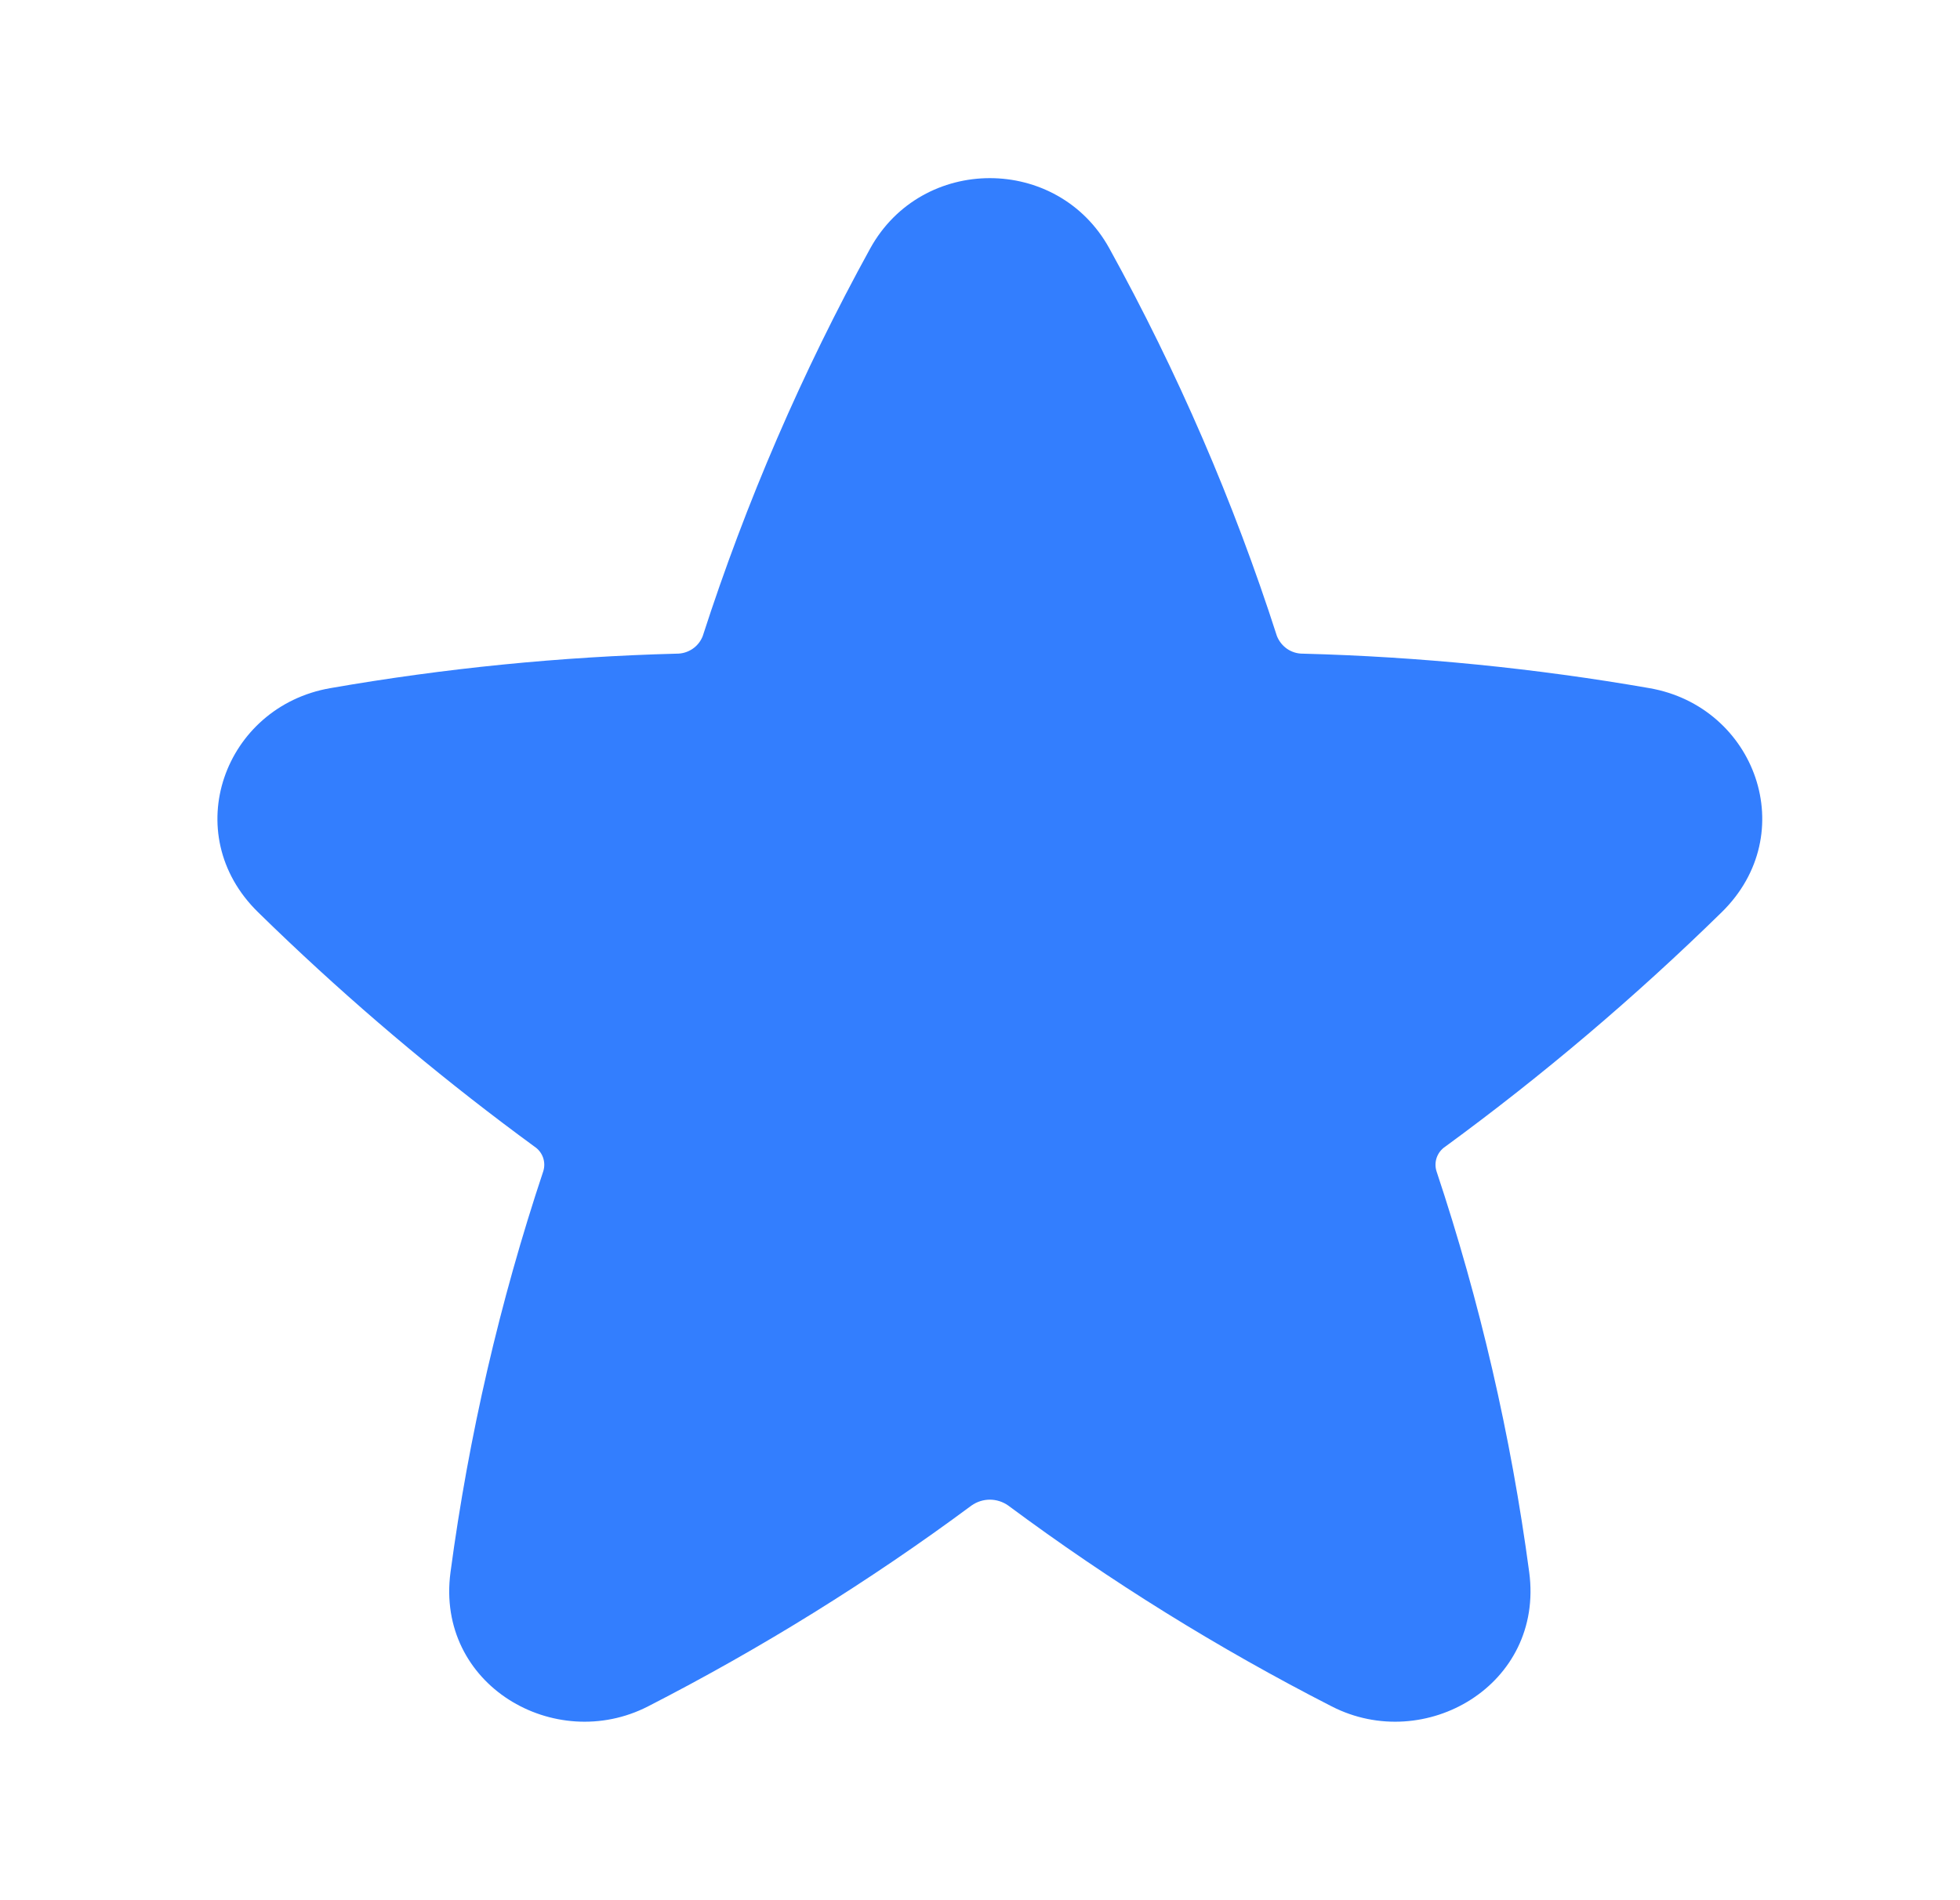<svg width="33" height="32" viewBox="0 0 33 32" fill="none" xmlns="http://www.w3.org/2000/svg">
<path d="M18.679 4.185C17.81 2.605 15.522 2.605 14.651 4.185C13.506 6.266 12.562 8.451 11.832 10.711C11.798 10.799 11.738 10.875 11.659 10.928C11.58 10.981 11.487 11.009 11.393 11.008C9.436 11.059 7.487 11.253 5.559 11.589C3.776 11.9 2.991 14.039 4.346 15.363C4.516 15.53 4.689 15.696 4.863 15.861C6.168 17.097 7.55 18.249 9.001 19.311C9.066 19.354 9.116 19.418 9.143 19.493C9.169 19.567 9.171 19.648 9.147 19.724C8.415 21.921 7.892 24.182 7.585 26.477C7.331 28.376 9.342 29.541 10.911 28.736C12.816 27.759 14.638 26.628 16.358 25.353C16.448 25.29 16.555 25.255 16.666 25.255C16.776 25.255 16.884 25.29 16.974 25.353C18.693 26.63 20.514 27.761 22.421 28.736C23.99 29.541 26 28.376 25.747 26.477C25.44 24.182 24.918 21.921 24.186 19.724C24.162 19.648 24.164 19.567 24.19 19.493C24.217 19.418 24.267 19.354 24.332 19.311C25.976 18.108 27.531 16.789 28.986 15.364C30.34 14.039 29.555 11.9 27.773 11.589C25.845 11.253 23.894 11.059 21.938 11.008C21.843 11.009 21.75 10.981 21.672 10.928C21.594 10.874 21.534 10.799 21.499 10.711C20.772 8.45 19.826 6.265 18.679 4.185Z" fill="#337EFE"/>
</svg>
